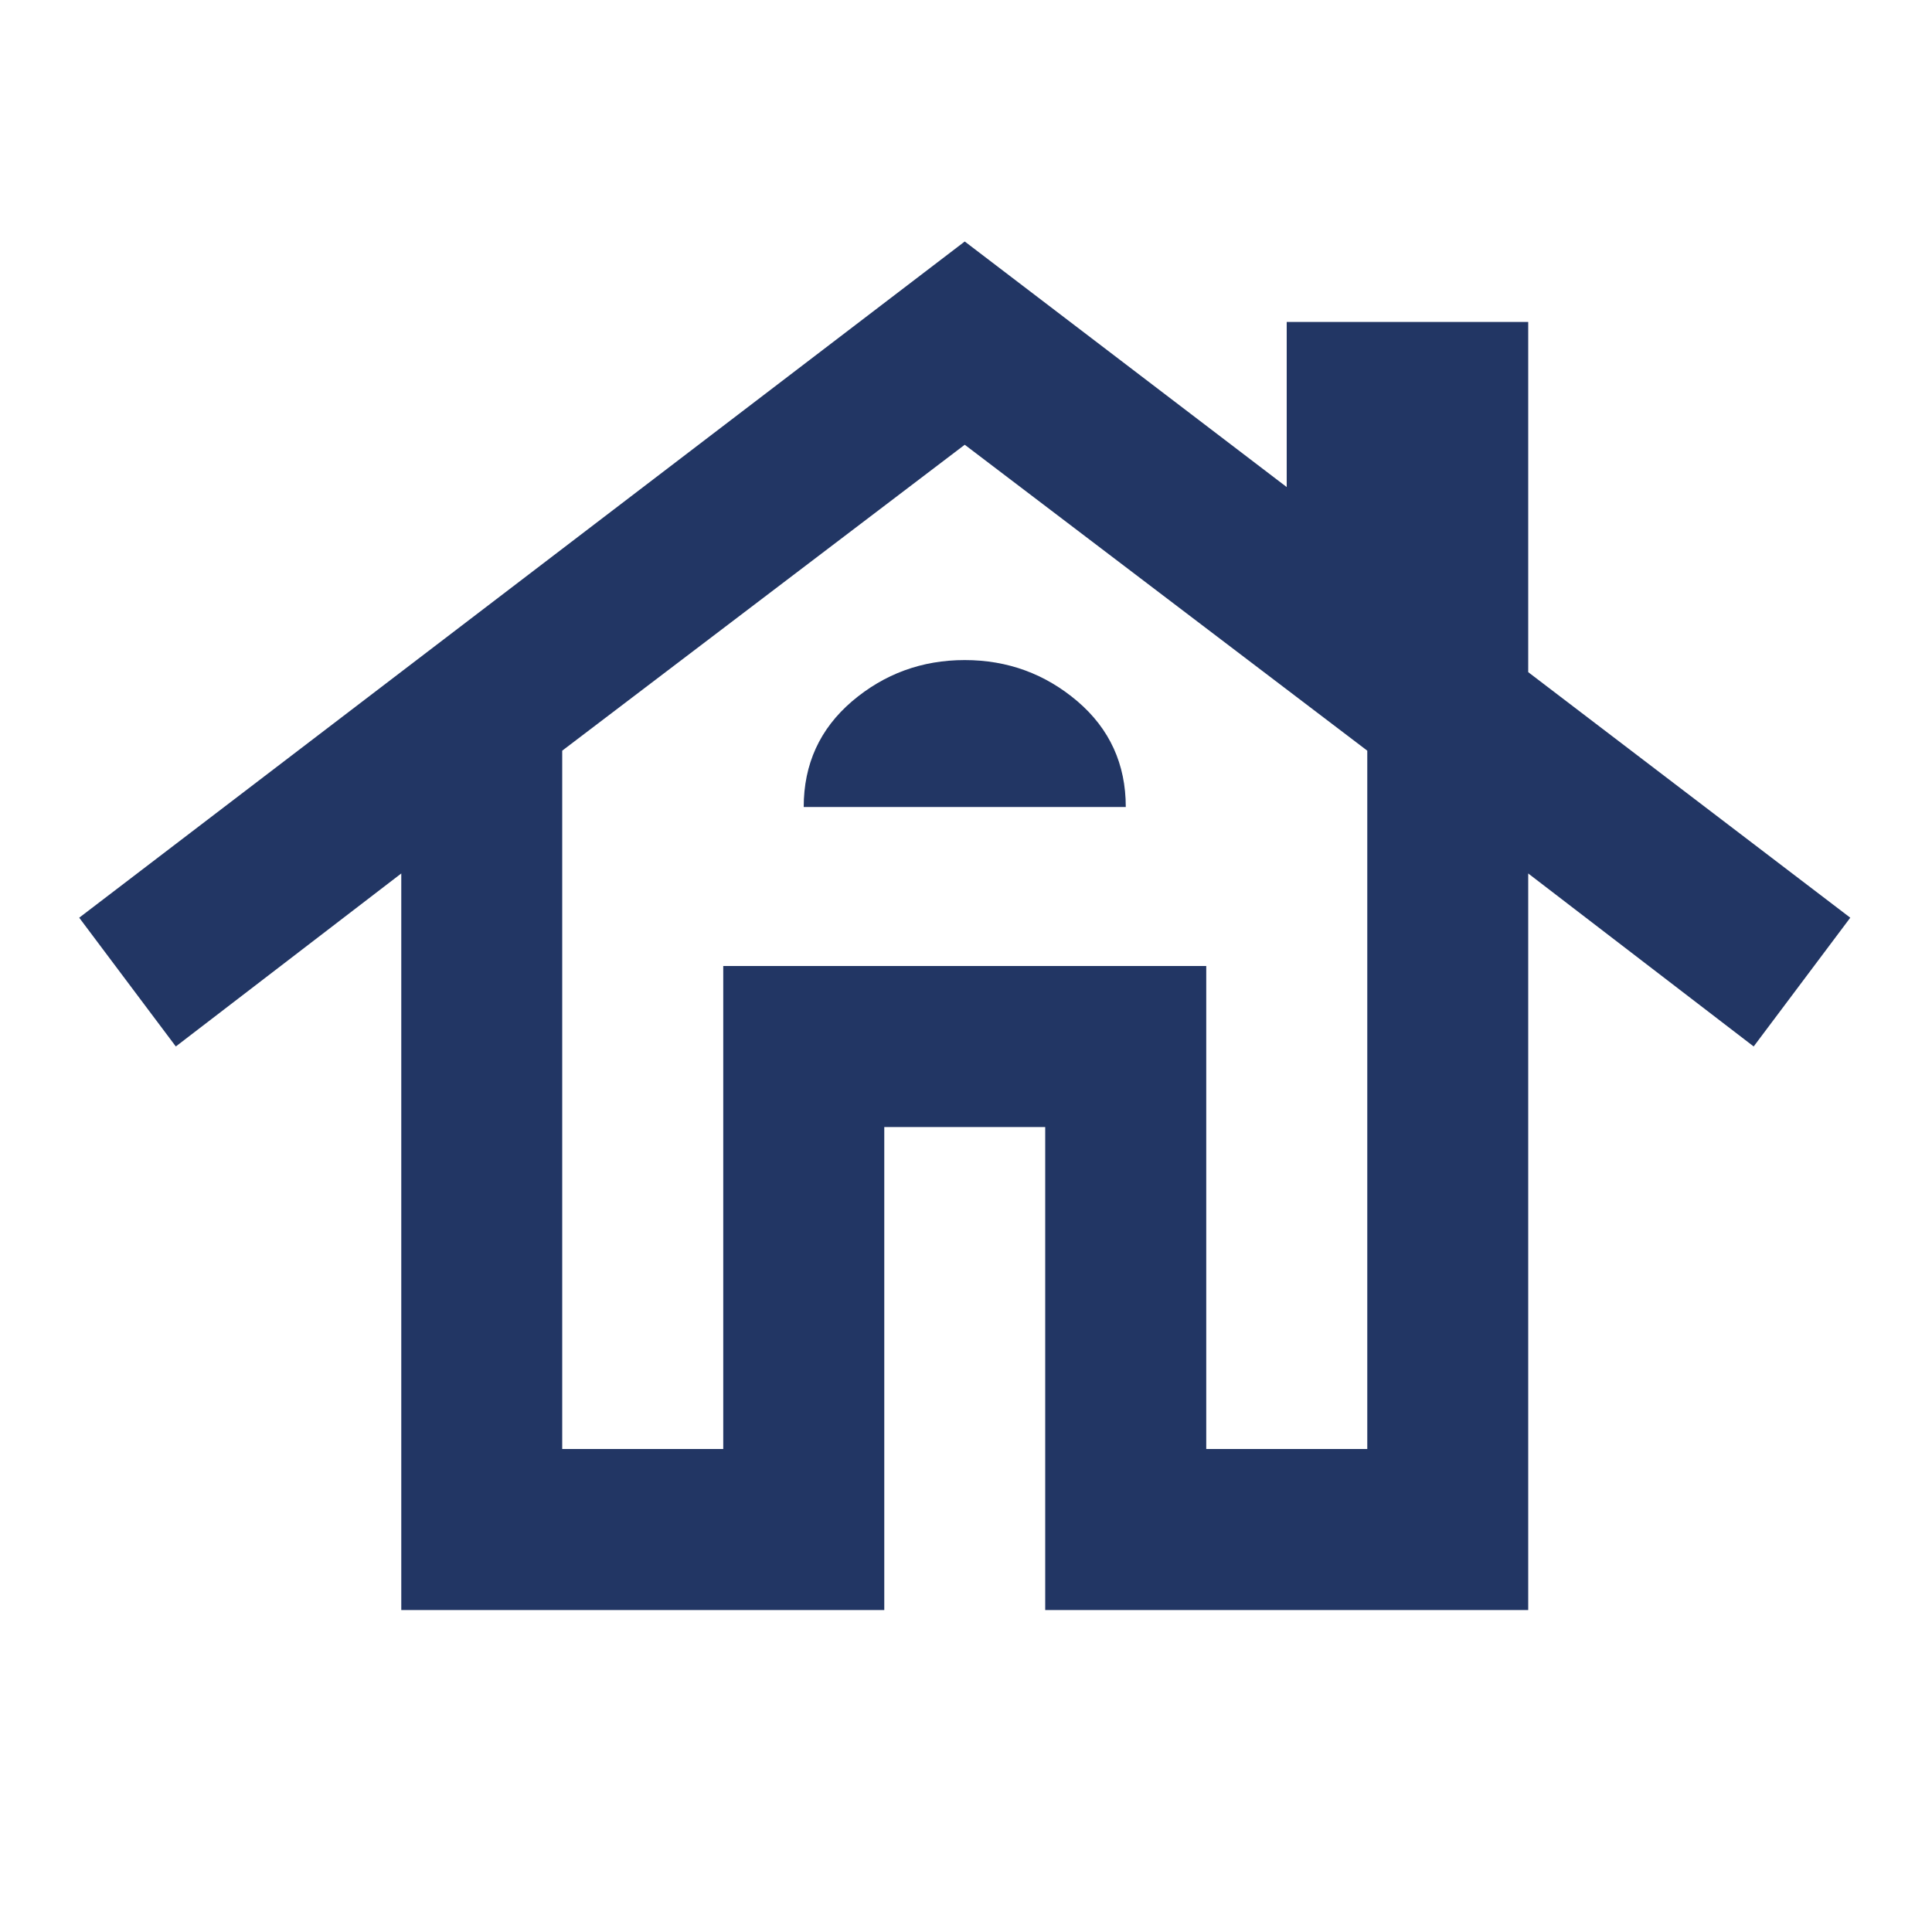 <svg width="20" height="20" viewBox="0 0 20 20" fill="none" xmlns="http://www.w3.org/2000/svg">
<mask id="mask0_12511_464184" style="mask-type:alpha" maskUnits="userSpaceOnUse" x="0" y="0" width="20" height="20">
<rect width="20" height="20" fill="#D9D9D9"/>
</mask>
<g mask="url(#mask0_12511_464184)">
<path d="M4.154 16.667V9.042L1.82 10.833L0.82 9.5L9.987 2.5L13.32 5.042V3.333H15.82V6.958L19.154 9.5L18.154 10.833L15.82 9.042V16.667H10.82V11.667H9.154V16.667H4.154ZM5.82 15H7.487V10H12.487V15H14.154V7.771L9.987 4.604L5.82 7.771V15ZM8.32 8.354H11.654C11.654 7.91 11.487 7.545 11.154 7.26C10.82 6.976 10.431 6.833 9.987 6.833C9.543 6.833 9.154 6.976 8.82 7.26C8.487 7.545 8.32 7.91 8.32 8.354Z" fill="#223664"/>
</g>
</svg>
